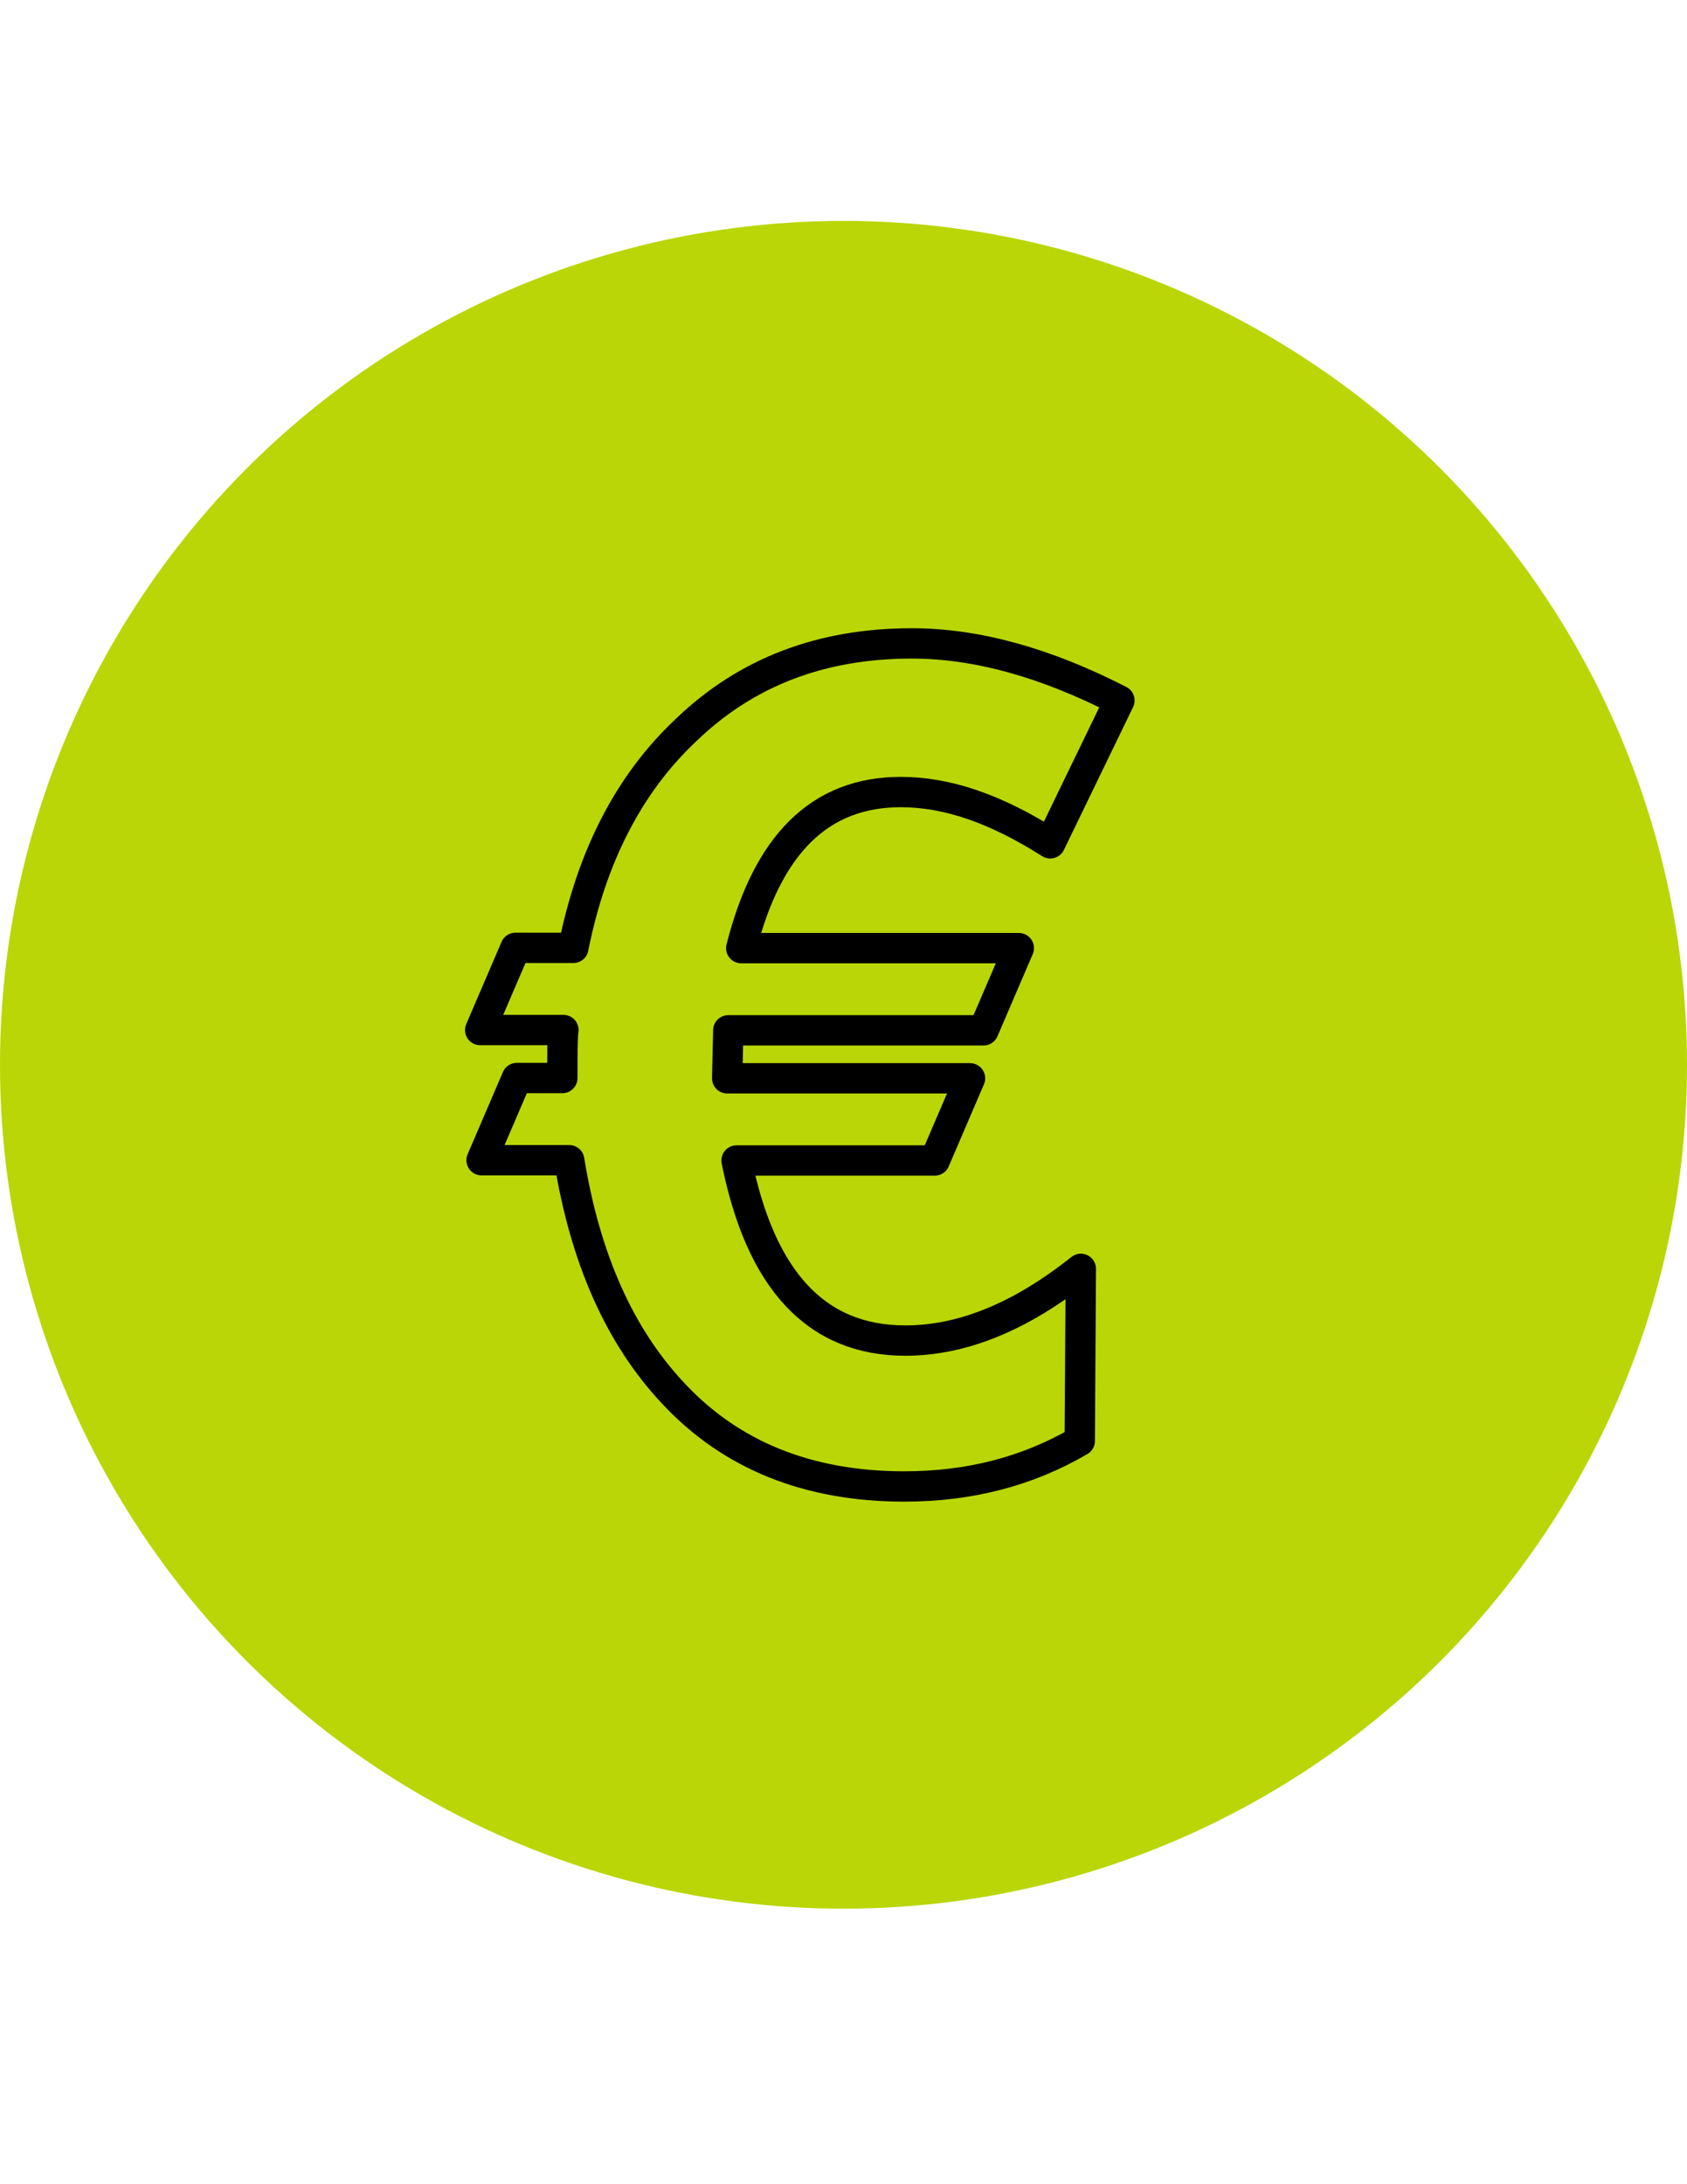 <?xml version="1.0" encoding="utf-8"?>
<!-- Generator: Adobe Illustrator 18.0.0, SVG Export Plug-In . SVG Version: 6.00 Build 0)  -->
<!DOCTYPE svg PUBLIC "-//W3C//DTD SVG 1.1//EN" "http://www.w3.org/Graphics/SVG/1.1/DTD/svg11.dtd">
<svg version="1.1" id="Calque_1" xmlns="http://www.w3.org/2000/svg" xmlns:xlink="http://www.w3.org/1999/xlink" x="0px" y="0px"
	 viewBox="0 0 612 792" enable-background="new 0 0 612 792" xml:space="preserve">
<circle fill="#BAD606" cx="306" cy="386.1" r="306"/>
<path fill="none" stroke="#000000" stroke-width="11" stroke-linecap="round" stroke-linejoin="round" stroke-miterlimit="10" d="
	M406.1,254c-26.5-13.6-51.7-20.7-75.3-20.7c-32.7,0-60,10.3-81.9,31.4c-20.7,19.4-34.3,45.9-40.9,79H187l-12.8,29.8h30.2
	c-0.4,2.9-0.4,8.7-0.4,17.4h-16.5l-12.8,29.8h31.8c5.8,35.6,18.2,63.7,37.6,84.4c21.1,22.7,49.2,33.9,83.9,33.9
	c23.6,0,44.7-5.4,63.7-16.5l0.4-62.4c-21.9,17.4-43,26-63.7,26c-32.3,0-52.5-21.9-61.2-65.3h71.9l12.8-29.8h-88.1l0.4-17.4h92.6
	l12.8-29.8H268.9c9.5-37.6,28.5-56.6,57.9-56.6c17,0,34.7,6.2,54.2,18.6L406.1,254z"/>
</svg>

